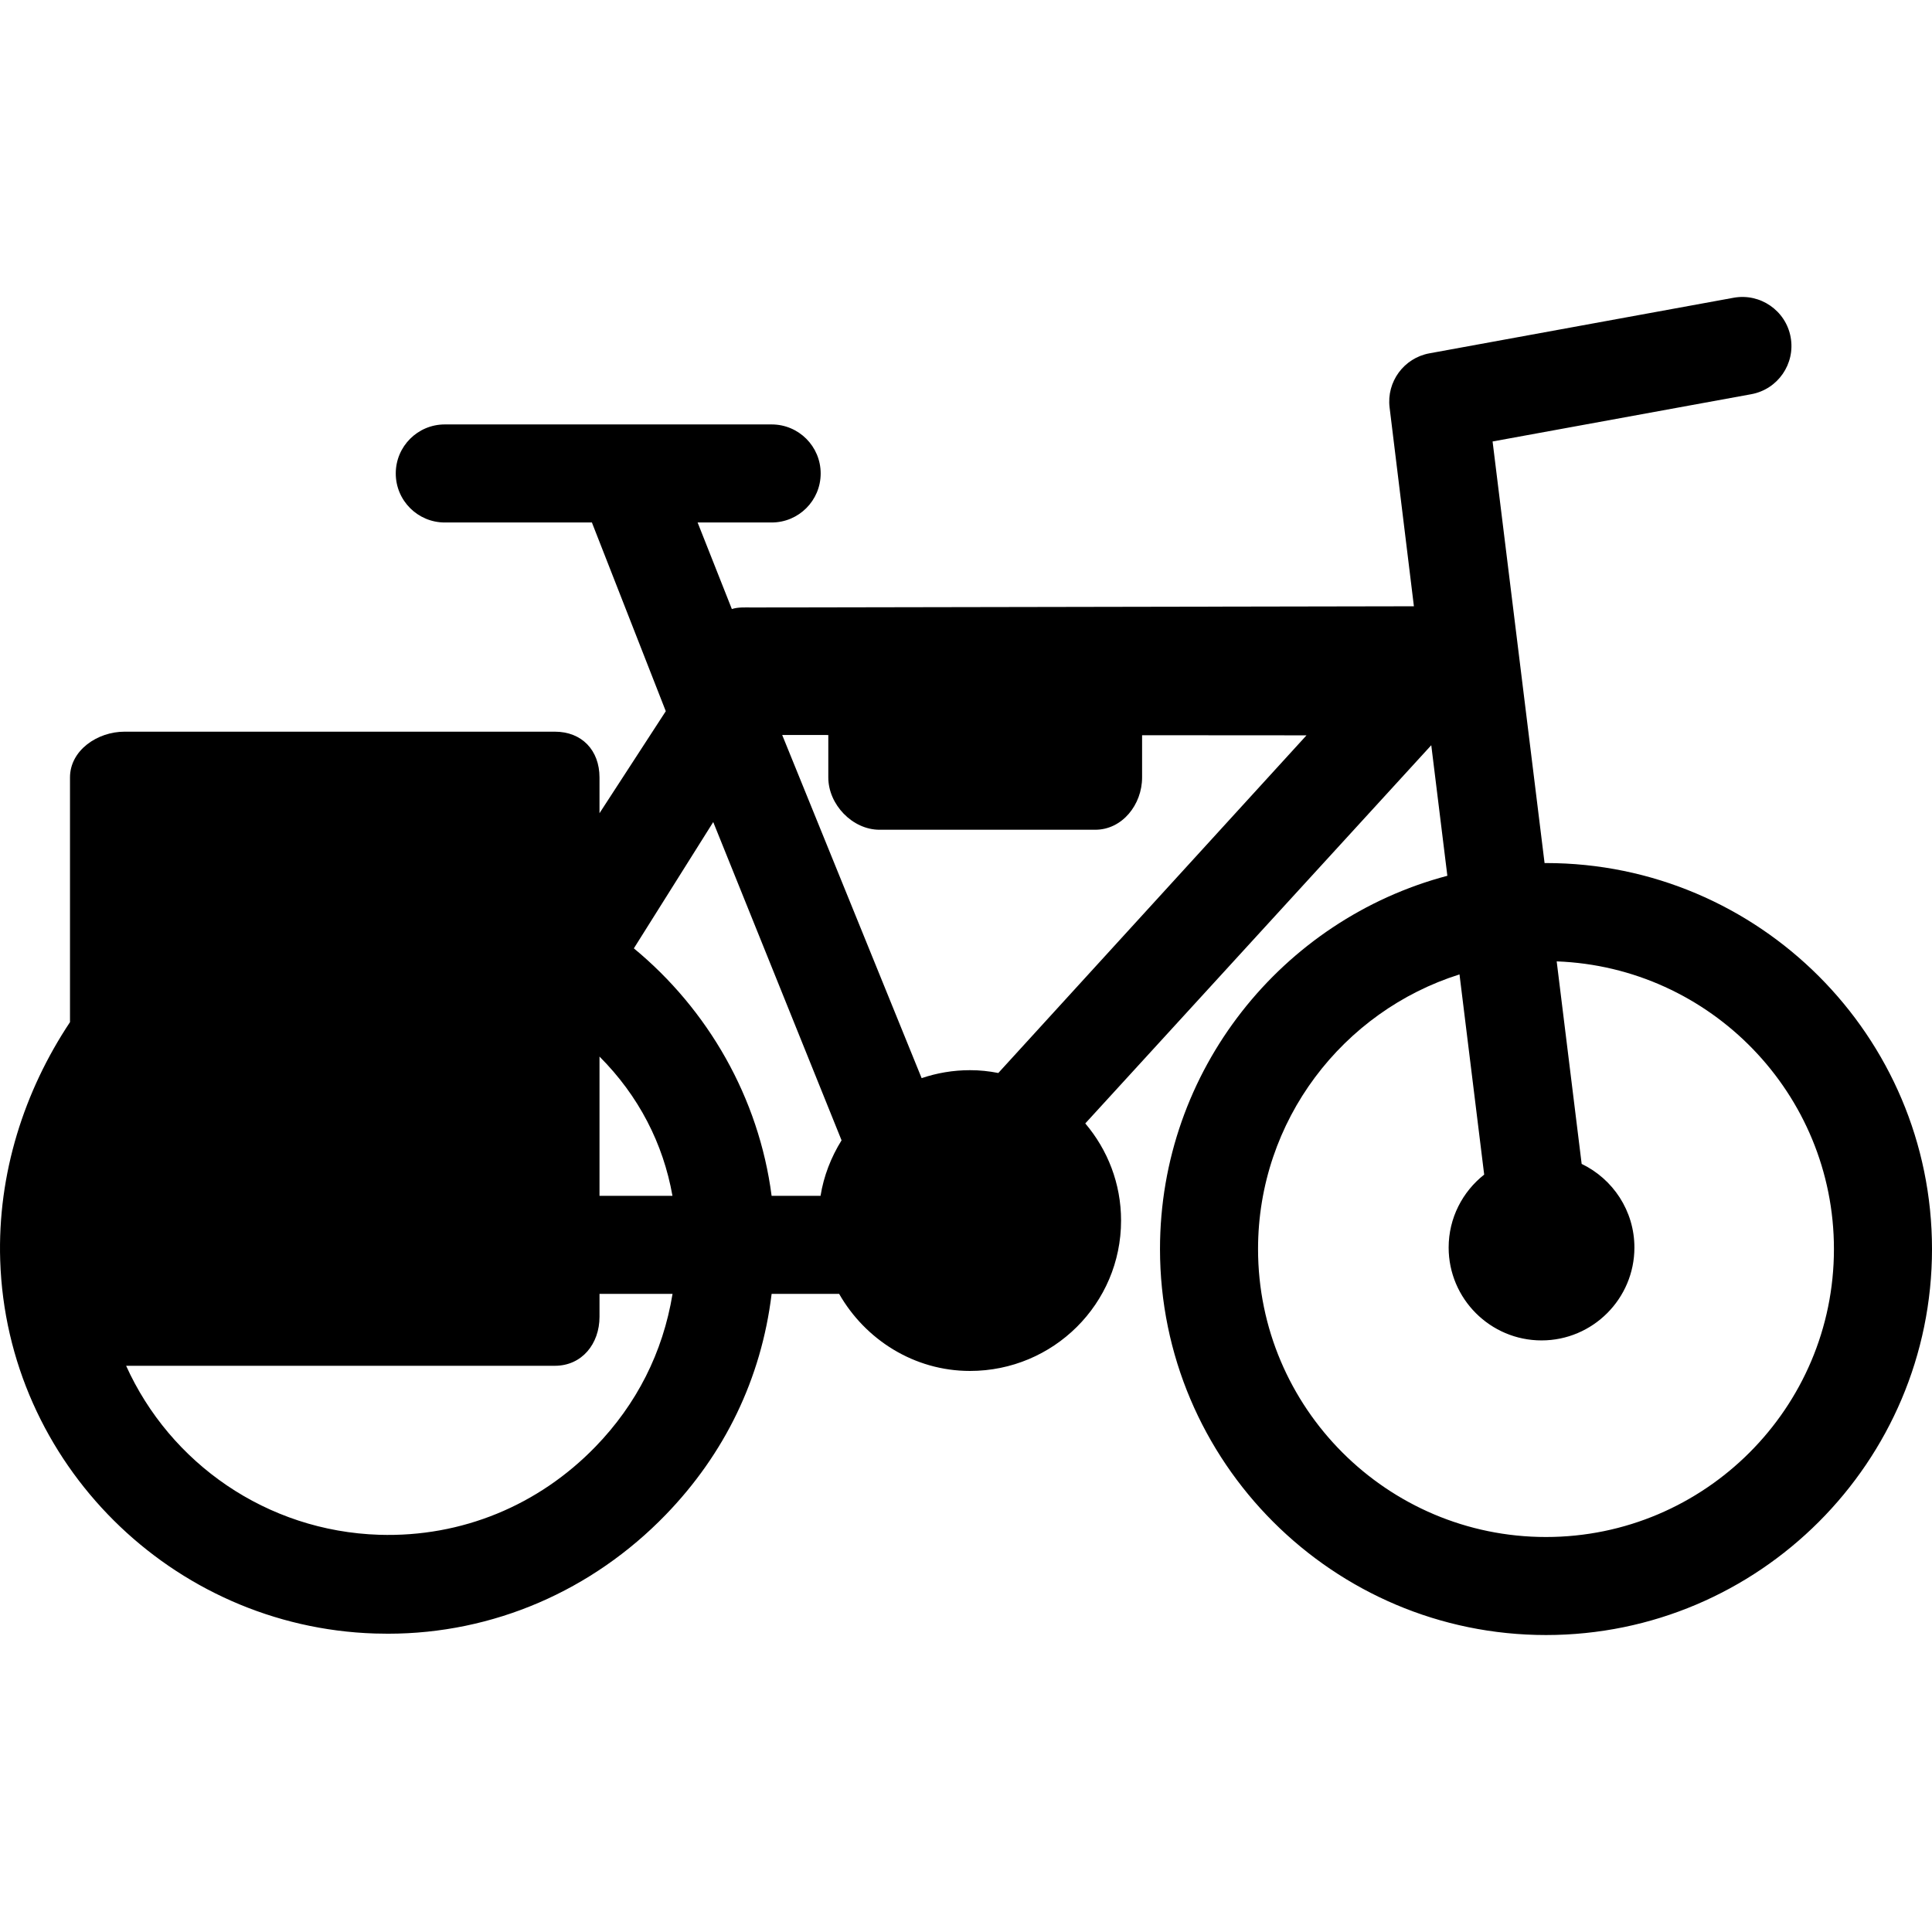 <?xml version="1.0" encoding="iso-8859-1"?>
<!-- Generator: Adobe Illustrator 17.1.0, SVG Export Plug-In . SVG Version: 6.00 Build 0)  -->
<!DOCTYPE svg PUBLIC "-//W3C//DTD SVG 1.1//EN" "http://www.w3.org/Graphics/SVG/1.1/DTD/svg11.dtd">
<svg version="1.1" id="Capa_1" xmlns="http://www.w3.org/2000/svg" xmlns:xlink="http://www.w3.org/1999/xlink" x="0px" y="0px"
	 viewBox="0 0 295.54 295.54" style="enable-background:new 0 0 295.54 295.54;" xml:space="preserve">
<path d="M236.493,132.022c-0.073,0-0.145,0.005-0.218,0.006l-7.953-64.495l39.565-7.229c4.075-0.744,6.774-4.651,6.03-8.726
	s-4.658-6.77-8.726-6.03l-46.527,8.5c-3.909,0.714-6.582,4.353-6.096,8.296l3.718,30.399l-101.24,0.183c-0.003,0-0.005,0-0.007,0
	c-1.078,0-2.114-0.074-3.087,0.241l-5.238-13.241h11.325c4.143,0,7.5-3.357,7.5-7.5s-3.357-7.5-7.5-7.5h-50
	c-4.143,0-7.5,3.357-7.5,7.5s3.357,7.5,7.5,7.5h22.511c0.021,0.056,0.036,0.112,0.058,0.168l11.237,28.699l-10.14,15.604v-5.471
	c0-4.143-2.69-7-6.833-7H19.04c-4.143,0-8.333,2.857-8.333,7v37.431c-7,10.519-11.1,23.177-10.677,36.431
	c0.99,31.023,26.275,56.101,57.298,57.091c0.646,0.021,1.389,0.031,2.03,0.031c16.129,0,31.244-6.601,42.469-18.189
	c9.008-9.3,14.627-20.795,16.209-33.795h10.328c4.001,7,11.47,11.789,20.012,11.789c12.745,0,23.114-10.26,23.114-23.005
	c0-5.68-2.063-10.829-5.474-14.858l52.926-57.856l2.461,19.974c-25.272,6.686-43.958,29.748-43.958,57.092
	c0,32.56,26.488,59.051,59.048,59.051c32.559,0,59.047-26.487,59.047-59.046C295.54,158.509,269.052,132.022,236.493,132.022z
	 M148.376,163.706c-2.585,0-5.069,0.433-7.392,1.219l-21.331-52.495l7.054,0.005v6.492c0,4.143,3.69,8,7.833,8h33
	c4.143,0,7.167-3.857,7.167-8v-6.46l25.152,0.017l-47.146,51.652C151.282,163.856,149.888,163.706,148.376,163.706z
	 M128.734,174.437c-1.619,2.605-2.737,5.49-3.213,8.49h-7.487c-1.942-15-9.744-28.517-21.073-37.855l12.143-19.322L128.734,174.437z
	 M91.707,161.624c6,6.01,9.741,13.302,11.161,21.302H91.707V161.624z M91.105,221.285c-8.71,8.991-20.47,13.882-33.09,13.493
	c-17.233-0.55-32-10.96-38.721-25.852h65.581c4.143,0,6.833-3.357,6.833-7.5v-3.5h11.172
	C101.403,206.927,97.366,214.821,91.105,221.285z M236.493,235.117c-24.288,0-44.048-19.76-44.048-44.048
	c0-19.679,12.974-36.382,30.816-42.013l3.776,30.626c-3.304,2.604-5.436,6.631-5.436,11.154c0,7.834,6.374,14.208,14.208,14.208
	s14.208-6.374,14.208-14.208c0-5.634-3.305-10.498-8.069-12.793l-3.82-30.979c23.531,0.865,42.411,20.267,42.411,44.005
	C280.54,215.357,260.78,235.117,236.493,235.117z"/>
<g>
</g>
<g>
</g>
<g>
</g>
<g>
</g>
<g>
</g>
<g>
</g>
<g>
</g>
<g>
</g>
<g>
</g>
<g>
</g>
<g>
</g>
<g>
</g>
<g>
</g>
<g>
</g>
<g>
</g>
</svg>

